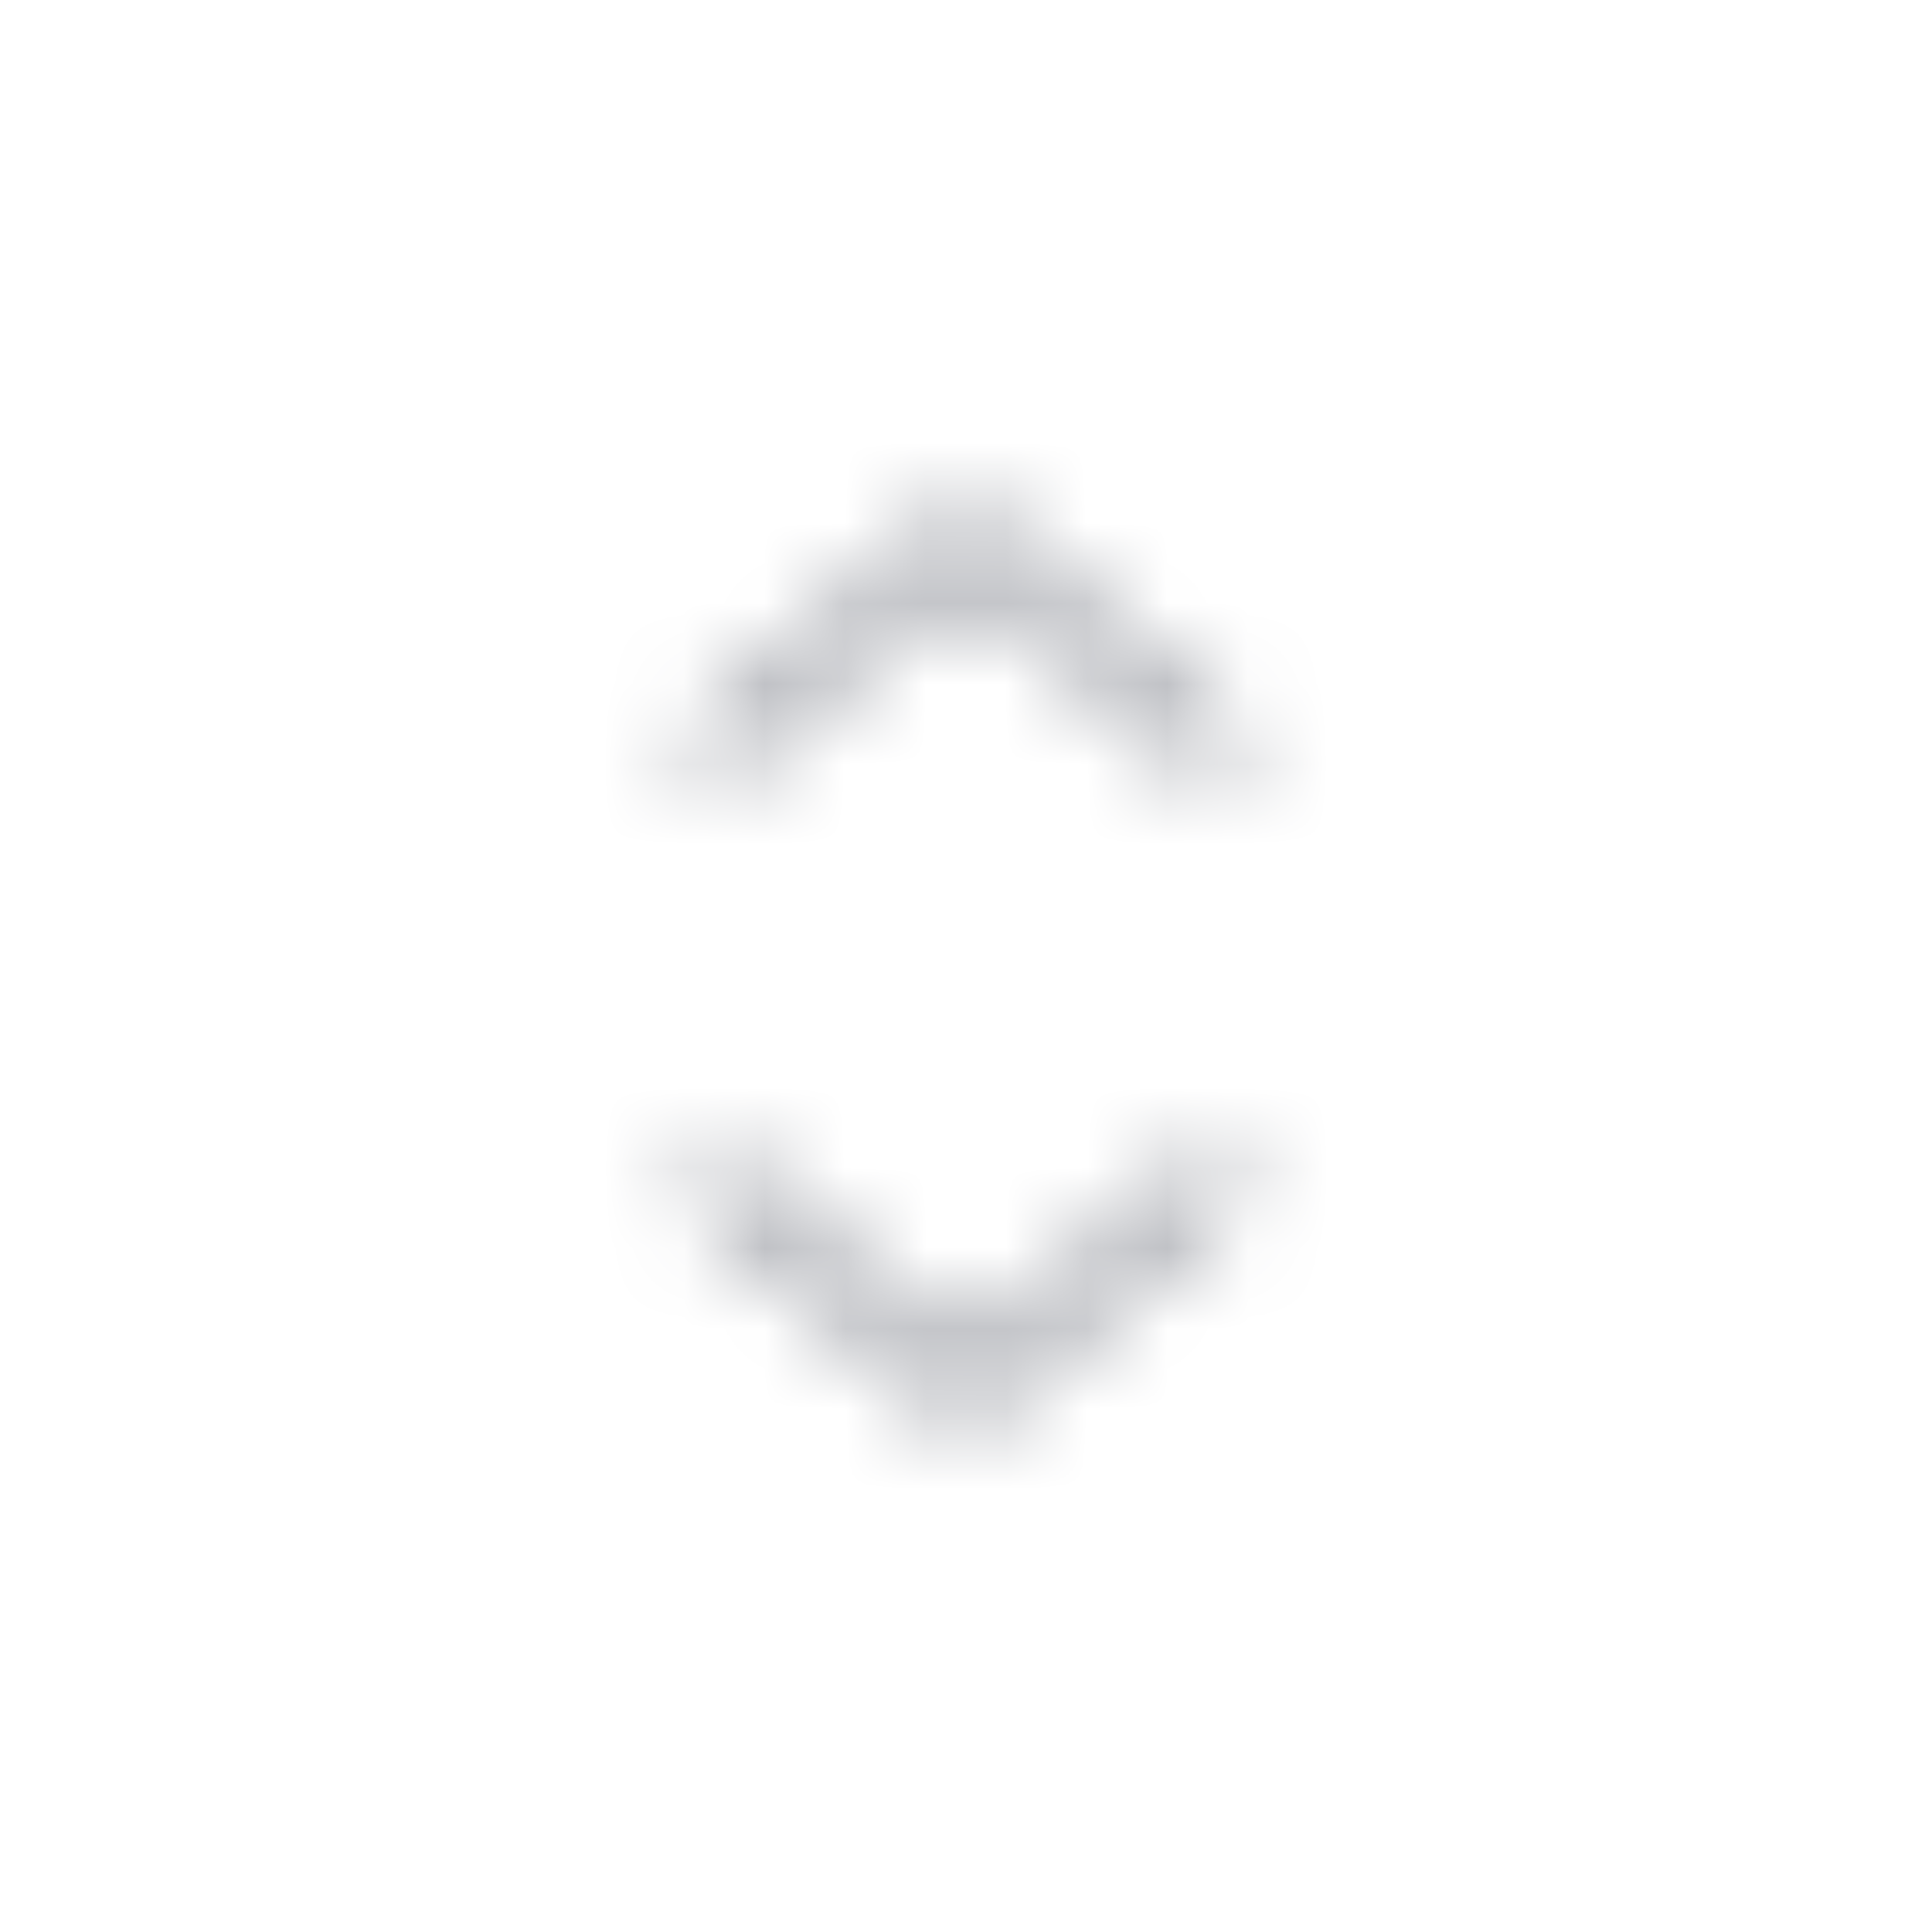 <svg xmlns="http://www.w3.org/2000/svg" xmlns:xlink="http://www.w3.org/1999/xlink" width="24px" height="24px" viewBox="0 0 24 24" version="1.1"><link xmlns="" /><link xmlns=""  id="dark-mode-custom-link"/><style xmlns="" lang="en" type="text/css" id="dark-mode-custom-style"/> <!-- Generator: Sketch 52.5 (67469) - http://www.bohemiancoding.com/sketch --> <title>Icon / Arrow / Double</title> <desc>Created with Sketch.</desc> <defs> <path d="M7.041,8.748 C7.129,8.739 7.212,8.703 7.28,8.645 L10.309,6.043 C10.447,5.95 10.52,5.785 10.495,5.621 C10.471,5.456 10.355,5.319 10.196,5.27 C10.037,5.22 9.864,5.266 9.75,5.388 L7,7.75 L4.25,5.388 C4.136,5.266 3.963,5.22 3.804,5.27 C3.645,5.319 3.529,5.456 3.505,5.621 C3.48,5.785 3.553,5.95 3.691,6.043 L6.72,8.645 C6.809,8.721 6.924,8.758 7.041,8.748 Z" id="path-1"/> <path d="M7.041,8.748 C7.129,8.739 7.212,8.703 7.28,8.645 L10.309,6.043 C10.447,5.95 10.52,5.785 10.495,5.621 C10.471,5.456 10.355,5.319 10.196,5.27 C10.037,5.22 9.864,5.266 9.75,5.388 L7,7.75 L4.25,5.388 C4.136,5.266 3.963,5.22 3.804,5.27 C3.645,5.319 3.529,5.456 3.505,5.621 C3.48,5.785 3.553,5.95 3.691,6.043 L6.72,8.645 C6.809,8.721 6.924,8.758 7.041,8.748 Z" id="path-3"/> </defs> <g id="Icon-/-Arrow-/-Double" stroke="none" stroke-width="1" fill="none" fill-rule="evenodd"> <g id="Group" transform="translate(5, 1)"> <g id="Icon-/-Arrow-/-Small" transform="translate(0, 8)"> <mask id="mask-2" fill="white"> <use xlink:href="#path-1"/> </mask> <g id="noun_Arrow_1769476" fill-rule="nonzero"/> <g id="Colour-/--Grey-/-Darkest" mask="url(#mask-2)" fill="#A8AAB0" fill-rule="evenodd"> <g transform="translate(-5, -5)" id="Colour-/-Text-/-Grey"> <rect x="0" y="0" width="24" height="24" rx="6"/> </g> </g> </g> <g id="Icon-/-Arrow-/-Small" transform="translate(7, 7) rotate(-180) translate(-7, -7) "> <mask id="mask-4" fill="white"> <use xlink:href="#path-3"/> </mask> <g fill-rule="nonzero"/> <g mask="url(#mask-4)" fill="#A8AAB0" fill-rule="evenodd"> <g transform="translate(-5, -5)"> <rect x="0" y="0" width="24" height="24" rx="6"/> </g> </g> </g> </g> </g> </svg>